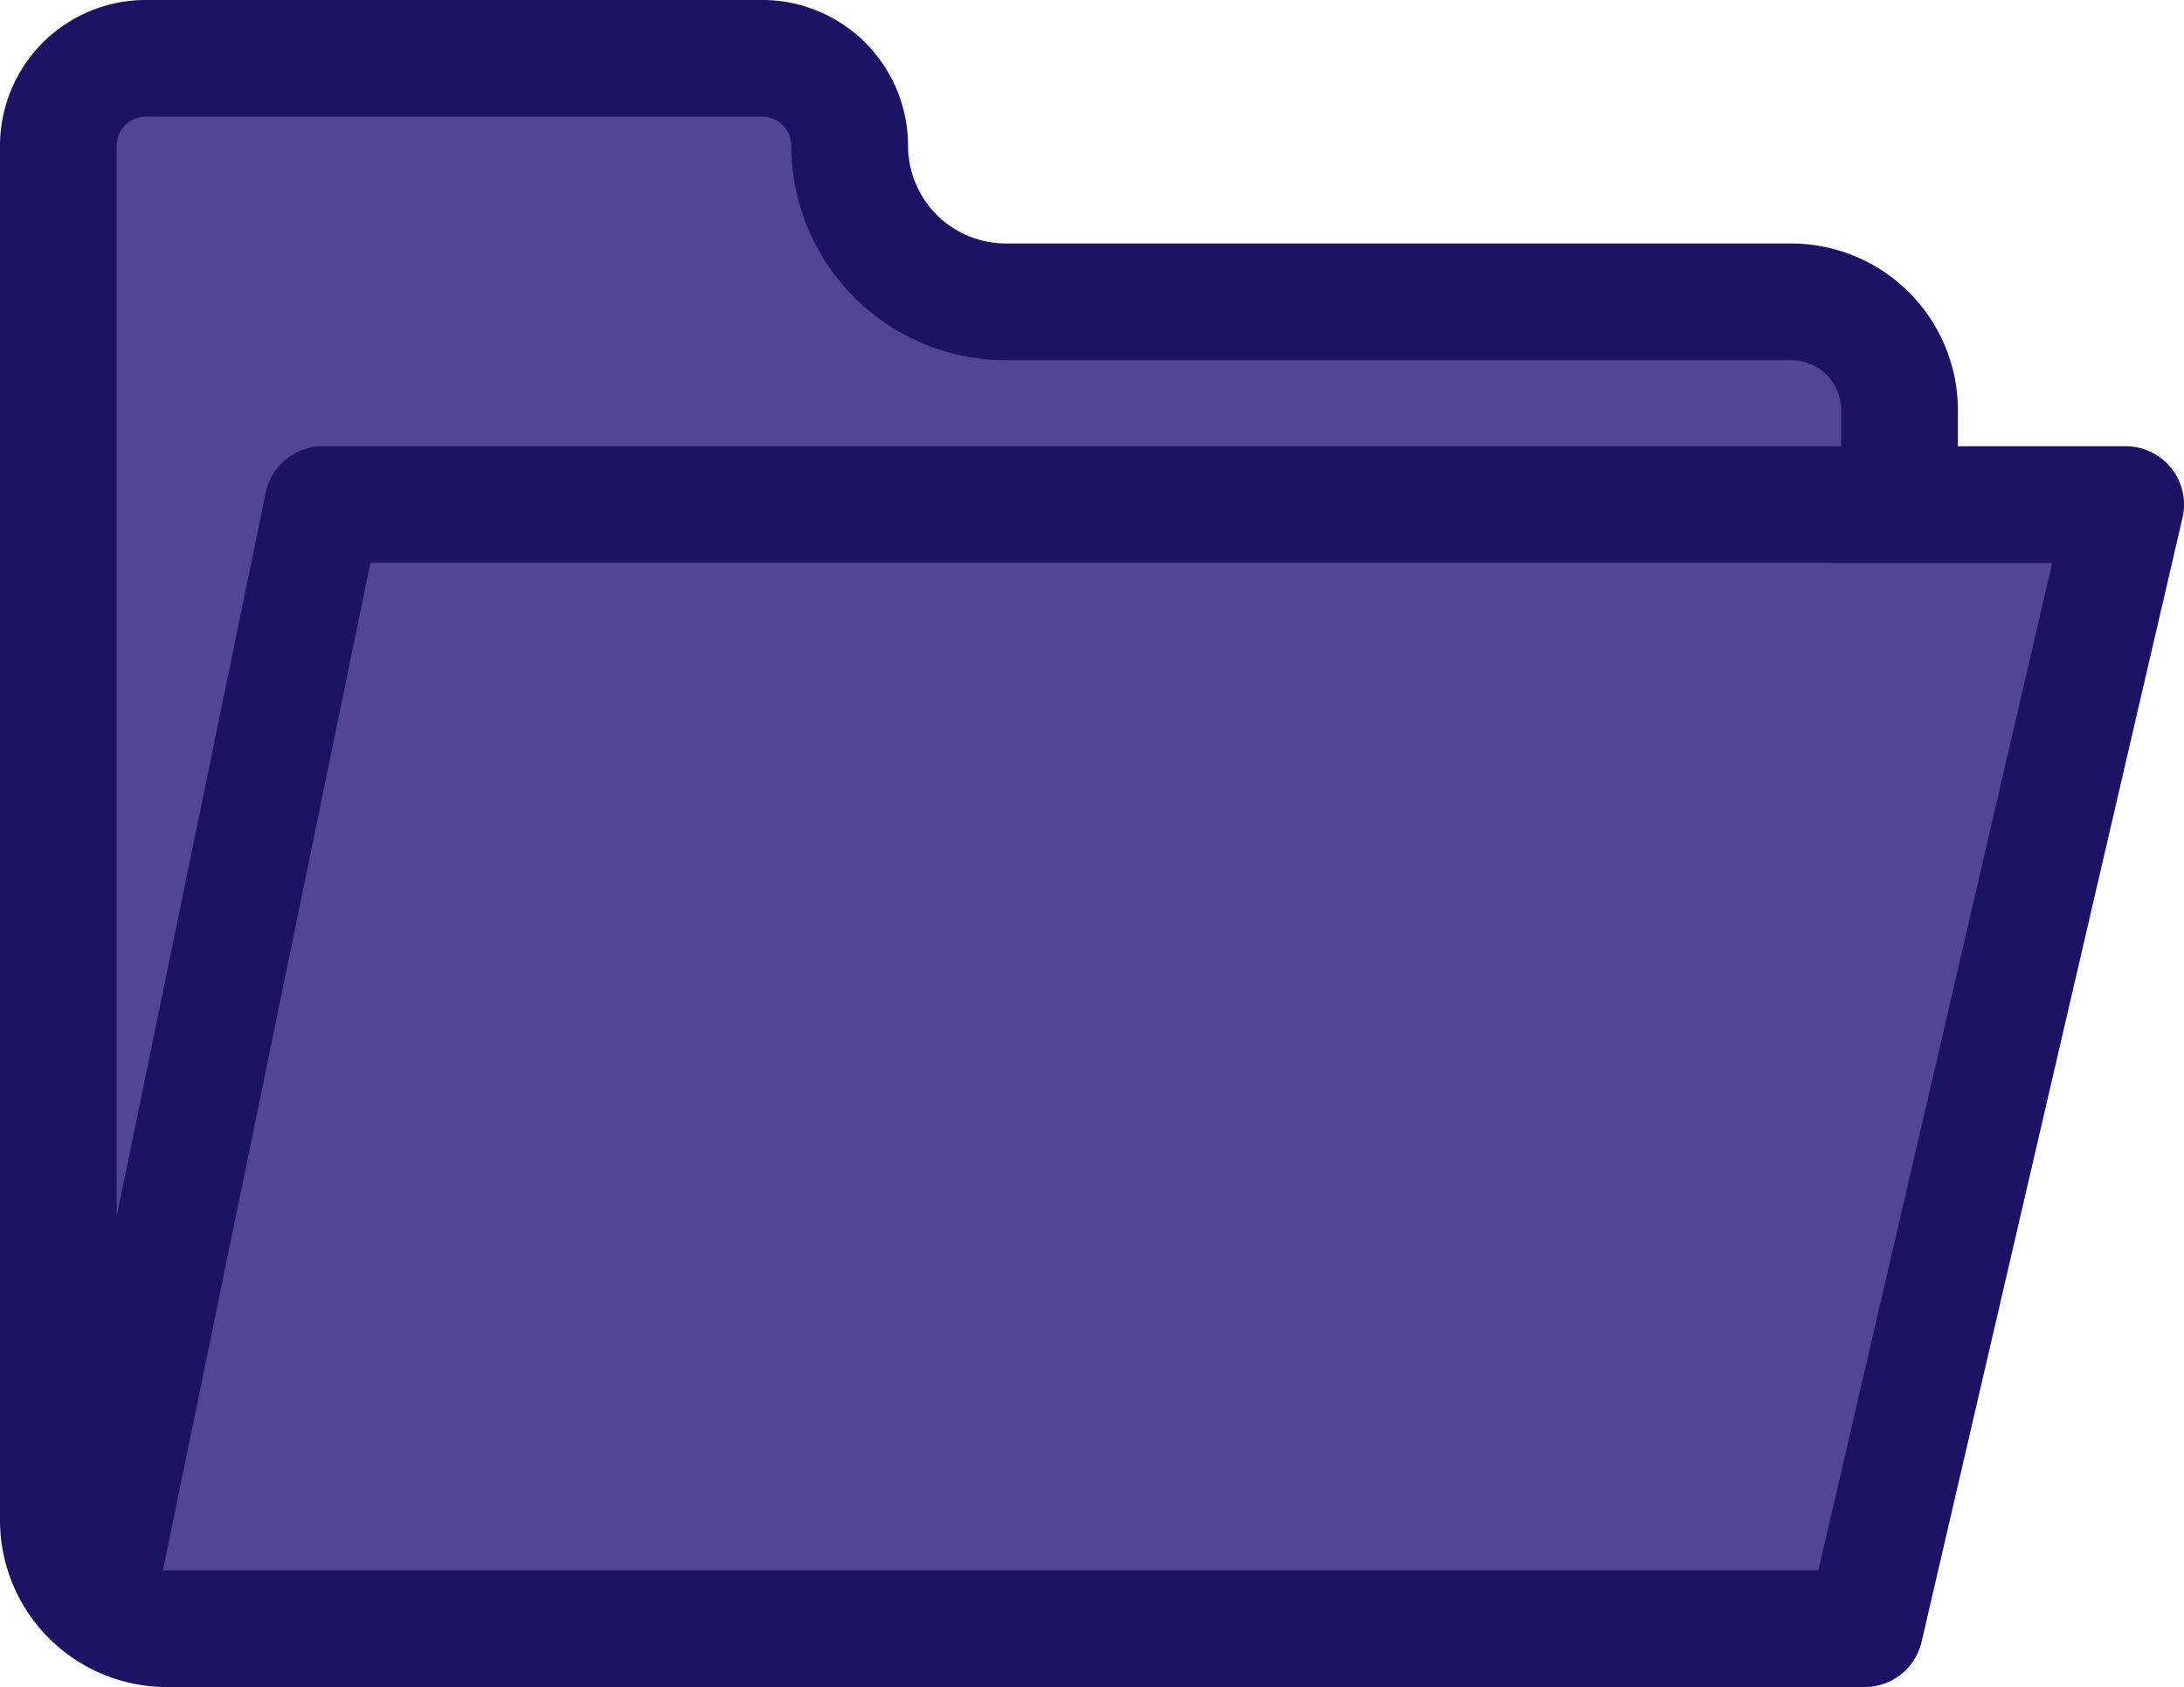 <svg id="Livello_1" data-name="Livello 1" xmlns="http://www.w3.org/2000/svg" viewBox="0 0 251.934 194.596">
  <defs>
    <style>
      .cls-1 {
        fill: #524594;
      }

      .cls-2 {
        fill: #1b1464;
      }
    </style>
  </defs>
  <title>portafollio</title>
  <g id="_Group_" data-name="&lt;Group&gt;">
    <g id="_Group_2" data-name="&lt;Group&gt;">
      <path id="_Path_" data-name="&lt;Path&gt;" class="cls-1" d="M238.9,104.512v-7.5a12.531,12.531,0,0,0-12.494-12.494h-90.6A18.012,18.012,0,0,1,117.8,66.511h0a10.078,10.078,0,0,0-10.078-10.077H36.59A10.078,10.078,0,0,0,26.513,66.511V225.074a12.531,12.531,0,0,0,12.494,12.494H234.888l30.1-129.658H57.021L30.936,234.583" transform="translate(-19.783 -49.703)"/>
    </g>
    <g id="_Group_3" data-name="&lt;Group&gt;">
      <path id="_Compound_Path_" data-name="&lt;Compound Path&gt;" class="cls-2" d="M234.888,244.3H39.007a19.246,19.246,0,0,1-19.224-19.224V66.511A16.827,16.827,0,0,1,36.59,49.7h71.133a16.827,16.827,0,0,1,16.808,16.808,11.294,11.294,0,0,0,11.281,11.281h90.6a19.247,19.247,0,0,1,19.225,19.224v4.163h19.354a6.729,6.729,0,0,1,6.555,8.253l-30.1,129.658A6.729,6.729,0,0,1,234.888,244.3ZM38.582,230.822c.141.011.282.016.425.016H229.541l26.974-116.2H62.506ZM36.59,63.163a3.351,3.351,0,0,0-3.347,3.347v123.5l17.185-83.455a6.731,6.731,0,0,1,6.592-5.373H232.172V97.016a5.77,5.77,0,0,0-5.764-5.763h-90.6a24.77,24.77,0,0,1-24.742-24.742,3.351,3.351,0,0,0-3.347-3.347Z" transform="translate(-19.783 -49.703)"/>
    </g>
  </g>
</svg>
